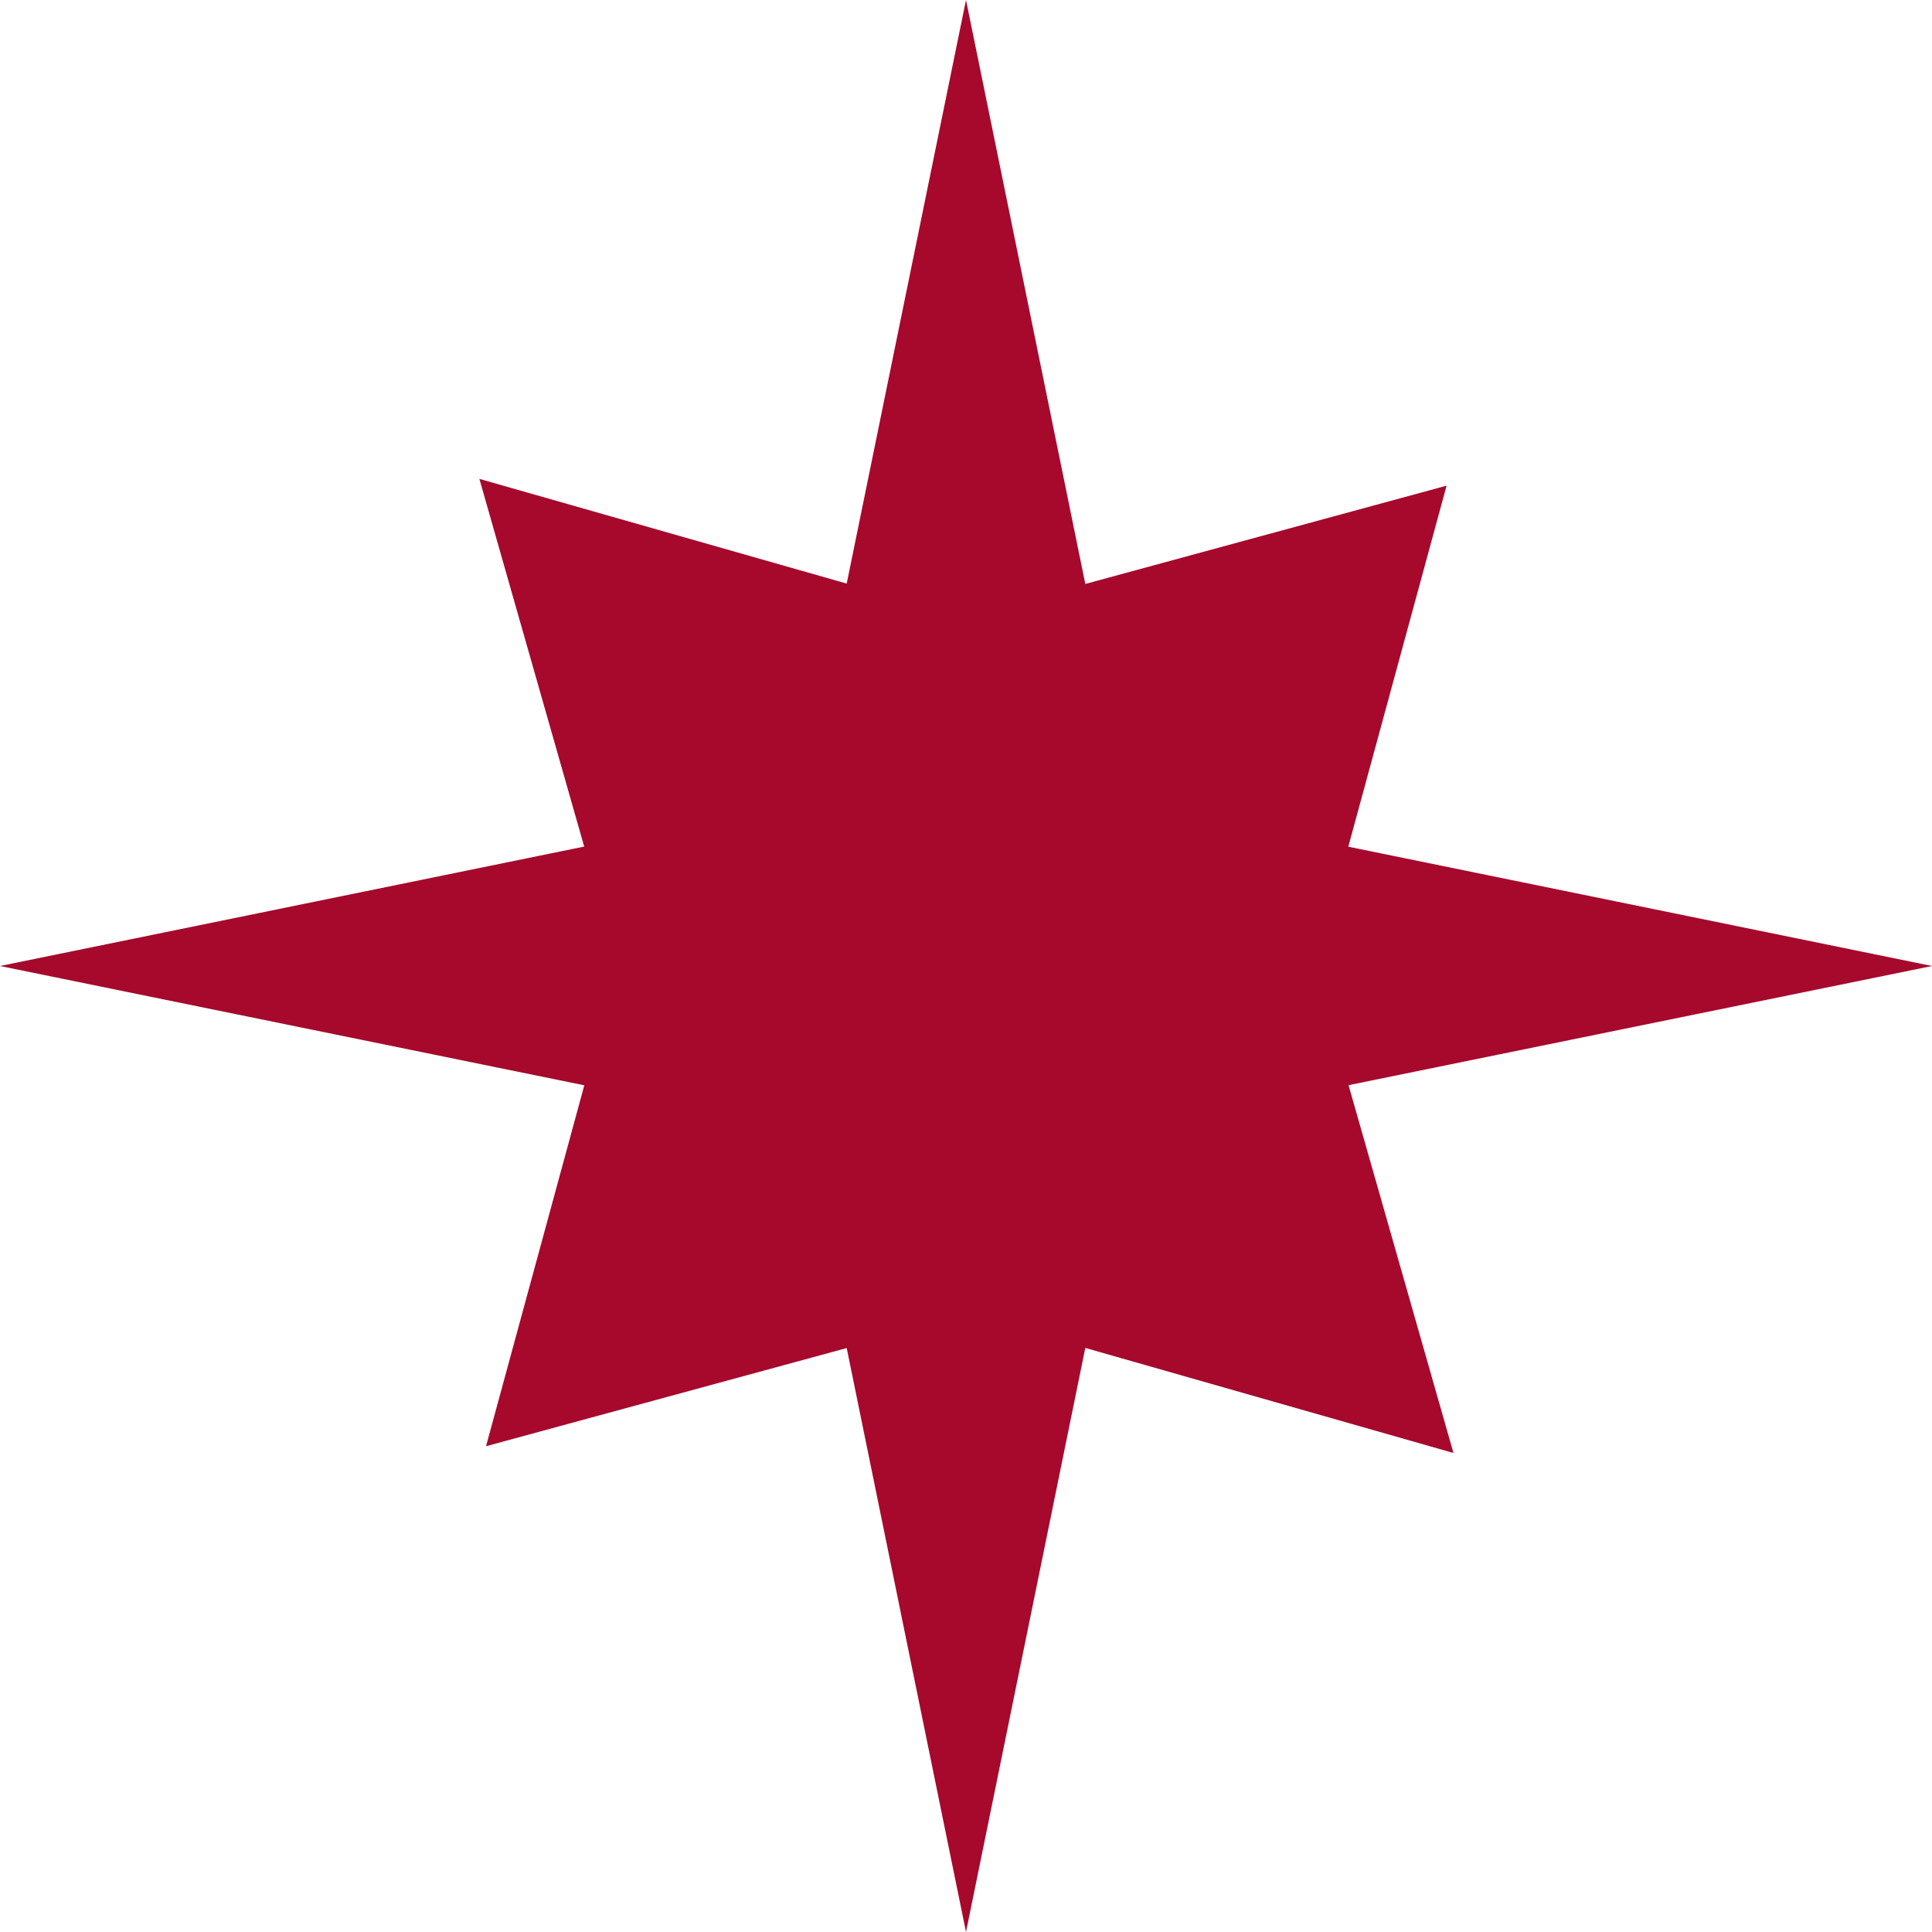 <?xml version="1.0" encoding="UTF-8"?> <svg xmlns="http://www.w3.org/2000/svg" width="16" height="16" viewBox="0 0 16 16" fill="none"><path d="M8.988 4.836L11.98 4.022L11.166 7.012L16 8L11.168 8.987L12.037 12.033L8.988 11.163L8 16L7.012 11.164L4.025 11.977L4.839 8.988L0 8L4.838 7.011L3.97 3.966L7.012 4.833L8 0L8.988 4.836Z" fill="#A6092C"></path></svg> 
